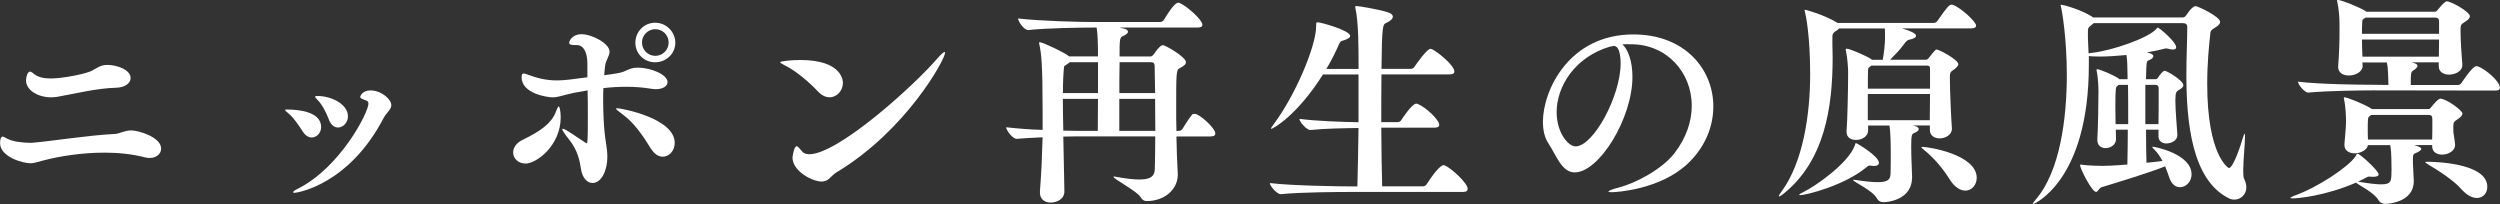 <?xml version="1.0" encoding="UTF-8"?>
<svg id="_レイヤー_2" data-name="レイヤー 2" xmlns="http://www.w3.org/2000/svg" width="506.25" height="41.35" viewBox="0 0 506.25 41.35">
  <rect x="0" y="0" width="506.25" height="41.35" fill="#333333" stroke="none"/>
  <defs>
    <style>
      .cls-1 {
        fill: #fff;
      }
    </style>
  </defs>
  <g id="_内容" data-name="内容">
    <g>
      <path class="cls-1" d="m6.3,28.93c3.96-.31,11.43-1.53,16.88-1.8,1.12-.04,1.98-.72,3.42-.72s6.03,1.35,6.03,3.69c0,1.04-.95,1.89-2.34,1.89-.32,0-.63-.04-.99-.14-2.61-.67-5.4-.94-8.14-.94-4.59,0-9.05.72-12.19,1.53-1.12.27-1.71.5-2.29.58-.13,0-.27.04-.45.04-1.75,0-6.21-1.35-6.21-4.05,0-1.35.45-1.35.5-1.35.27,0,.58.27.99.45,1.17.63,3.46.81,4.54.81h.27Zm17.19-11.16c-3.87.09-8.14,1.17-11.97,1.85-.36.04-.76.09-1.17.09-2.52,0-5.08-1.35-5.08-3.46,0-.67.31-1.75.81-1.75.27,0,.59.31.9.54.76.58,1.84.85,3.24.85,2.66,0,7.33-.99,8.41-1.58,1.08-.58,1.75-1.17,3.1-1.17,1.84,0,4.72.94,4.72,2.65,0,.99-1.03,1.93-2.97,1.98Z"/>
      <path class="cls-1" d="m61.34,26.68c-.72-1.12-1.89-2.88-2.84-3.64-.49-.41-.76-.63-.76-.77,0-.09.13-.09.45-.09,2.43,0,6.84.49,6.84,3.55,0,1.17-.9,2.11-1.89,2.11-.58,0-1.26-.31-1.8-1.17Zm-1.71,12.37c-.18,0-.27-.04-.27-.13,0-.14.31-.41.99-.72,8.55-4.32,14.26-15.39,14.26-17.23,0-.36-.18-.54-.5-.63-.67-.27-1.17-.4-1.17-.72,0-.04.32-1.31,2.07-1.31,2.29,0,4.23,1.85,4.23,2.97,0,.94-1.03,1.57-1.53,2.56-7.07,13.63-17.59,15.21-18.09,15.21Zm6.97-14.85c-.49-1.26-1.3-2.97-2.25-3.91-.36-.36-.54-.58-.54-.72,0-.09.13-.14.4-.14,2.92,0,6.25,1.66,6.25,4.14,0,1.26-.99,2.25-2.02,2.25-.68,0-1.4-.45-1.85-1.62Z"/>
      <path class="cls-1" d="m103.91,30.87c0-.9.59-1.94,2.03-2.61,3.46-1.66,5.71-3.29,6.57-5.49.18-.5.45-1.22.67-1.22.09,0,.36.77.36,2.21,0,5.76-4.95,9.36-7.11,9.36-1.48,0-2.52-1.04-2.52-2.25Zm12.06-12.01c-1.98.4-2.84.85-4.09.85-.95,0-6.25-.72-6.25-4.05,0-.54.09-.77.41-.77.18,0,.4.04.72.18,2.12.81,3.96,1.21,6.03,1.21,1.4,0,2.83-.18,6.16-.63v-2.7c0-2.43-.81-3.83-2.16-3.83h-.59c-.67,0-.94-.18-.94-.45,0-.5.76-1.75,2.47-1.75,2.16,0,5.71,1.89,5.71,3.55,0,.85-.72,1.62-.9,2.83-.09.58-.13,1.26-.18,1.93,1.08-.14,1.98-.27,2.7-.41,1.89-.27,2.11-1.12,4.09-1.12,2.75,0,6.03,1.44,6.03,2.92,0,.81-.94,1.44-2.38,1.44-.31,0-.63-.04-.94-.09-1.62-.27-3.33-.4-5.04-.4-1.53,0-3.11.09-4.63.27-.05.76-.05,1.53-.05,2.34,0,2.25.09,4.5.27,6.43.13,1.66.58,3.42.58,5.13,0,2.74-1.17,5.31-3.01,5.31-1.04,0-2.07-.99-2.34-2.88-.22-1.48-.63-3.73-2.38-5.89-.99-1.26-1.4-1.89-1.4-2.11,0-.09.04-.09.14-.09.27,0,1.08.5,1.89,1.04q2.79,1.89,2.84,1.89c.27,0,.31-.45.31-5.49,0-1.75,0-3.51-.05-5.22l-3.01.54Zm15.84,11.25c-1.49-2.43-3.33-5.22-5.71-6.93-.86-.63-1.35-1.04-1.35-1.17,0-.09.09-.09.23-.09.76,0,11.65,1.98,11.65,7.02,0,1.58-1.12,2.79-2.43,2.79-.81,0-1.66-.5-2.38-1.62Zm.85-17.5c-2.25,0-4-1.75-4-3.96s1.75-4.05,4-4.05,4.09,1.84,4.09,4.05-1.84,3.96-4.09,3.96Zm.04-6.7c-1.49,0-2.7,1.21-2.7,2.7s1.21,2.7,2.7,2.7,2.7-1.21,2.7-2.7-1.21-2.7-2.7-2.7Z"/>
      <path class="cls-1" d="m165.65,18.54c-1.71-1.84-4.41-4.14-6.57-5.22-.72-.36-1.08-.58-1.08-.72,0-.22,2.34-.45,4.05-.45,8.64,0,8.64,4.36,8.64,4.63,0,1.57-1.21,2.92-2.7,2.92-.77,0-1.58-.36-2.34-1.17Zm2.2,17.68c-.4.36-.9.54-1.48.54-1.89,0-5.89-2.11-5.89-4.86,0-.04.27-2.29.85-2.29.23,0,.54.41,1.12,1.08.27.31.72.54,1.44.54,5.76,0,21.01-13.68,25.92-19.39.76-.85,1.26-1.31,1.48-1.31.04,0,.09.04.09.14,0,1.35-7.87,15.75-21.96,24.21-.58.36-1.08.9-1.58,1.35Z"/>
      <path class="cls-1" d="m243.49,5.04c0,.27-.23.54-.99.54h-15.79l1.08.27c.36.09.63.31.63.59,0,.23-.27.54-1.08.9-.59.23-.63.72-.63,4.09h6.25c.36,0,.63-.36.72-.49,1.21-1.8,1.71-1.8,1.8-1.8.5,0,4.68,2.39,4.68,3.46,0,.41-.41.77-1.3,1.22-.68.31-.68,1.12-.68,8.01,0,1.49,0,3.1.05,4.68h.45c.32,0,.63-.18.77-.41.54-.85,1.08-1.8,1.98-2.92.09-.09.32-.13.5-.13.95,0,4.18,2.88,4.18,4,0,.31-.22.58-1.04.58h-6.84c.05,2.65.13,5.26.27,7.51v.27c0,2.88-2.61,5.31-6.3,5.31-.5,0-.9-.23-1.26-.85-.72-1.17-5.45-3.64-5.45-4.05,0-.04.04-.09.09-.09.09,0,.13.04.22.04,2.16.4,3.78.58,4.95.58,2.43,0,3.06-.81,3.1-2.07.04-1.75.09-4.1.09-6.66h-14.62c-.9,0-2.34,0-4,.04.05,3.6.18,7.38.22,11.07v.04c0,1.58-1.58,2.25-2.79,2.25-1.12,0-2.16-.63-2.16-2.02v-.27c.31-3.91.45-7.6.54-10.93-1.89.09-3.78.18-5.22.31h-.05c-.81,0-2.11-1.75-2.11-2.34,1.98.23,4.68.45,7.38.54v-4c0-9.58-.27-11.47-.67-13.36-.04-.14-.04-.23-.04-.27,0-.09.04-.14.13-.14.63,0,5.31,2.25,5.94,2.88h5.85v-1.48c-.04-1.44-.04-2.92-.27-4.36h-.76c-2.52,0-9.09.09-13.09.5h-.04c-.81,0-2.02-1.75-2.02-2.34,4.63.54,12.73.72,15.34.72h13.41c.31,0,.63-.18.76-.4.72-1.22,2.16-3.51,2.92-3.51.09,0,.18,0,.27.05,1.21.45,4.63,3.33,4.63,4.45Zm-21.15,7.56h-5.71c-.18.18-.5.36-.81.58-.27.18-.32.14-.36.45-.13,1.3-.22,3.06-.22,5.22h7.11v-6.25Zm0,7.42h-7.11c0,1.93.04,4.14.09,6.43,1.84.05,3.38.05,4.23.05h2.75c0-1.53.04-3.96.04-6.48Zm4.32-1.17h7.25l-.09-5.35c0-.76-.27-.9-.76-.9h-6.34c-.05,1.89-.05,4.14-.05,6.25Zm0,7.65h7.29c0-2.12-.04-4.37-.04-6.48h-7.25v6.48Z"/>
      <path class="cls-1" d="m297.18,38.29c0,.31-.18.58-.94.58h-22.54c-2.52,0-10.53.04-14.31.45h-.04c-.81,0-2.21-1.71-2.21-2.25,4.41.54,14.13.68,16.74.68h.99c.09-3.42.18-7.65.23-11.83-2.75.04-6.71.09-9.72.4h-.04c-.81,0-2.21-1.71-2.21-2.25,3.51.45,8.68.63,11.97.68v-9.67h-7.2c-5.31,8.41-10.17,11.02-10.48,11.02-.04,0-.04-.04-.04-.04,0-.13.13-.36.5-.85,4.41-5.85,8.64-15.88,8.64-19.89,0-.67,0-.81.27-.81.72,0,6.62,1.67,6.62,2.75,0,.36-.5.67-1.4.94-.31.09-.63.18-.81.63-.63,1.48-1.48,3.24-2.61,5.13h6.52c0-4.5,0-9.4-.63-12.24-.04-.14-.04-.23-.04-.32,0-.13.04-.18.18-.18.54,0,4.37.63,6.39,1.26.72.23,1.04.54,1.04.9,0,.41-.5.9-1.35,1.26-.68.36-.86.4-.95,9.31h5.94c.27,0,.59-.18.72-.4.54-.81,2.57-3.65,3.24-3.65.09,0,.18,0,.27.04.94.36,4.59,3.24,4.59,4.54,0,.31-.18.58-.95.58h-13.81c-.04,3.01-.04,6.39-.04,9.67h3.33c.27,0,.59-.18.72-.41.04-.09,2.16-3.33,3.01-3.33.09,0,.18,0,.27.04,1.66.63,4.41,3.24,4.41,4.23,0,.31-.18.59-.94.59h-10.8c.04,4.59.09,9,.18,11.88h8.28c.27,0,.59-.18.72-.41,2.11-3.28,3.1-3.87,3.38-3.87.09,0,.18,0,.27.04,1.3.5,4.68,3.6,4.68,4.77Z"/>
      <path class="cls-1" d="m329.8,8.95c-.4,0-.85,0-1.26.04,1.21,1.08,2.03,3.55,2.03,6.57,0,8.41-6.75,19.35-11.7,19.35-2.65,0-3.73-3.51-5.35-5.94-.72-1.08-1.08-2.61-1.08-4.32,0-6.25,5.22-17.68,18.31-17.68,10.44,0,16.2,7.06,16.2,14.58,0,4.14-1.71,8.37-5.31,11.7-5.49,5.08-14.13,5.67-15.3,5.67-.4,0-.63-.04-.63-.14,0-.13.67-.45,2.12-.81,3.46-.9,8.68-3.69,11.2-6.88,2.48-3.2,3.55-6.57,3.55-9.67,0-6.79-5.08-12.46-12.28-12.46h-.5Zm-1.62,3.91c0-.45,0-3.55-1.35-3.55-.09,0-.18,0-.31.04-.14.04-.32.09-.5.09-7.16,2.12-10.8,8.1-10.8,13.27,0,4.14,2.34,6.93,3.83,6.93,3.64,0,9.13-10.26,9.13-16.78Z"/>
      <path class="cls-1" d="m387.99,7.24c0,.31-.36.58-1.21.76-.59.09-.85.45-1.12.81-.9,1.26-1.98,2.34-2.92,3.29h7.25c.18,0,.31-.05.54-.31,1.35-1.71,1.44-1.76,1.62-1.76.54,0,4.41,2.07,4.41,2.97,0,.27-.22.58-.81,1.03-.9.58-.9.68-.9,1.94,0,2.16.27,8.37.41,9.99v.13c0,1.21-1.31,1.93-2.48,1.93-1.03,0-1.98-.54-1.98-1.71v-.9h-3.51l.45.09c.58.18.81.41.81.63,0,.27-.31.58-.85.77-.54.23-.68.27-.68,2.75,0,1.98.14,4.68.18,6.16v.09c0,4.5-4.77,5.04-5.8,5.04-.54,0-.99-.18-1.35-.81-.9-1.62-4.81-3.33-4.81-3.69,0,0,.04-.04.18-.04.04,0,.18.04.32.04,2.02.31,3.46.45,4.54.45,2.21,0,2.52-.68,2.56-1.8.04-1.44.04-2.79.04-4.05,0-1.53-.04-4.36-.27-5.62h-4.32v1.03c0,1.12-1.17,1.89-2.47,1.89-.99,0-1.89-.5-1.89-1.62v-.22c.18-2.12.31-8.55.31-11.16v-.85c0-.81-.13-2.75-.45-4.27,0-.09-.04-.13-.04-.18,0-.13.09-.18.18-.18.67,0,4.05,1.48,4.99,2.11l.14.14h2.2c.27-1.49.45-3.29.45-4.18,0-1.8,0-1.89-.04-2.16h-9.27c-.13.18-.36.36-.67.54-.5.32-.67.63-.67,1.04v1.66c0,.85.05,1.75.05,2.61,0,10.3-1.67,20.92-9.9,27.58-.41.31-.77.58-.95.58-.04,0-.04-.04-.04-.09,0-.09.13-.36.54-.9,4.36-5.94,5.8-15.57,5.8-23.8,0-7.74-.9-12.06-1.04-12.51-.04-.23-.09-.36-.09-.4q0-.09.09-.09c.32,0,3.91,1.04,6.43,2.56l.13.09h19.53c.27,0,.59-.18.72-.41,2.02-2.88,2.38-3.28,2.88-3.28.09,0,.18,0,.27.04,1.62.58,4.68,3.42,4.68,4.18,0,.31-.22.58-.99.58h-14.04c1.44.4,2.88.99,2.88,1.48Zm-7.51,25.74c0,.36-.31.63-.99.63-.13,0-.31,0-.49-.04-.18-.04-.27-.04-.41-.04-.23,0-.36.09-.72.4-4.28,3.56-12.01,5.58-13.32,5.58-.13,0-.22,0-.22-.04,0-.14.32-.31.95-.63,1.84-.85,8.95-5.58,10.35-9.45.04-.18.04-.41.22-.41.13,0,4.63,2.61,4.63,4Zm10.35-15.03v-4c0-.67-.31-.67-.72-.67h-11.2c-.09.13-.22.22-.36.31-.27.18-.27.4-.27.67-.04.54-.04,1.98-.04,3.69h12.6Zm-12.6,1.08v5.31h12.55c0-1.48.05-3.46.05-5.31h-12.6Zm22.05,17.01c0,1.39-.99,2.56-2.29,2.56-.99,0-2.16-.63-3.19-2.29-1.35-2.16-3.1-4.27-5.17-5.94-.36-.31-.54-.45-.54-.54s.09-.09.22-.09c1.04,0,10.98,1.48,10.98,6.3Z"/>
      <path class="cls-1" d="m440.68,9.58c0,.31-.27.45-.67.45-.32,0-.67-.09-1.08-.18-.09-.04-.18-.04-.27-.04-.13,0-.22,0-.31.04-1.08.27-2.25.54-3.6.76l.63.18c.45.14.67.36.67.58,0,.31-.36.63-.95.85-.45.18-.45.31-.54,3.82h1.85c.13,0,.4,0,.59-.31.4-.67,1.03-1.4,1.35-1.4.45,0,3.78,1.98,3.78,2.93,0,.27-.23.58-.81.9-.59.31-.81.49-.81,2.2,0,1.8.31,5.44.4,6.84v.14c0,1.26-1.44,1.71-2.2,1.71-.86,0-1.62-.45-1.62-1.44v-1.35h-2.52c0,2.47.04,4.86.09,6.7,1.21-.13,2.29-.23,3.24-.36-.45-.85-.99-1.67-1.67-2.34-.27-.27-.4-.41-.4-.5,0,0,.05-.04.13-.04.45,0,7.83,1.48,7.83,5.58,0,1.48-1.12,2.61-2.34,2.61-.81,0-1.62-.49-2.11-1.8-.27-.72-.54-1.57-.9-2.43-2.97,1.21-9.31,3.15-12.87,4.23-.54.18-.72.95-1.12.95-.86,0-3.24-4.77-3.24-5.4,0-.09.05-.14.13-.14.14,0,.32.05.63.09,1.26.13,2.79.18,3.82.18.41,0,2.25-.04,5-.27.04-1.84.09-4.41.09-7.06h-2.43c0,.81.04,1.44.04,1.84v.09c0,1.08-1.04,1.8-2.12,1.8-.85,0-1.66-.5-1.66-1.62v-.18c.14-2.29.23-7.47.23-9.58,0-.54-.04-2.74-.36-4.23,0-.09-.04-.14-.04-.18,0-.14.09-.18.18-.18.41,0,3.06,1.04,4.32,1.89l.13.13h1.66v-.58c-.04-2.02-.04-3.19-.22-4.32-1.89.18-3.78.31-5.45.31-.54,0-1.08-.04-1.58-.04-.22,0-.4-.04-.59-.09v1.8c0,23.71-11.25,28.21-11.25,28.21-.04,0-.09,0-.09-.04,0-.13.18-.4.63-.94,4.9-5.71,6.25-16.47,6.25-25.2,0-7.47-.99-13.05-1.17-13.68-.05-.23-.09-.36-.09-.41,0-.09.04-.09.09-.09.54,0,4.05.99,6.25,2.38l.23.18h18.13c.18,0,.41-.04.63-.31.36-.41.77-1.17,1.26-1.58.27-.18.45-.4.76-.4.41,0,4.95,2.11,4.95,3.19,0,.32-.22.67-.9,1.08-1.12.67-1.04.81-1.12,1.66-.22,1.93-.59,5.67-.59,9.76,0,14.76,4.37,17.1,4.37,17.1.94,0,2.52-4.95,2.88-6.21.18-.54.27-.76.31-.76.09,0,.09.4.09.63,0,1.39-.36,4.81-.36,6.93,0,.77.04,1.35.18,1.57.31.63.45,1.26.45,1.75,0,1.53-1.21,2.48-2.43,2.48-.4,0-.76-.09-1.12-.27-7.52-3.73-8.59-15.52-8.59-25.02,0-3.78.18-7.24.18-9.63,0-.63-.36-.81-.86-.81h-18.09l-.54.45c-.5.36-.63.63-.63,1.03v1.53l.13,3.1.63-.09c4.14-.45,11.56-3.02,13.14-4.9.09-.14.13-.23.23-.23.31,0,3.73,2.92,3.73,3.96Zm-9.76,7.6h-1.89l-.36.31c-.18.14-.31.18-.31,4.23,0,1.12.04,2.34.04,3.42h2.56c0-2.97,0-5.94-.04-7.96Zm3.51,7.96h2.66c.04-1.89.04-4.09.04-5.67v-1.57c0-.54-.27-.72-.72-.72h-1.98v7.96Z"/>
      <path class="cls-1" d="m484.29,34.56c0-.9-.04-1.85-.04-2.52,0-.85-.09-1.89-.23-2.65h-4.5c-.22,1.03-1.53,1.66-2.7,1.66-1.08,0-2.07-.54-2.07-1.66v-.23c.22-2.43.32-3.69.32-4.68,0-.54-.05-2.88-.41-4.41,0-.09-.04-.18-.04-.23,0-.09.04-.13.13-.13.59,0,4.18,1.44,5.44,2.29l.14.09h11.38c.18,0,.32-.04.54-.31.04-.04,1.4-1.8,1.89-1.8,1.26,0,4.5,2.38,4.5,3.01,0,.32-.23.63-.86,1.08-.95.63-.99.68-.99,1.89,0,1.39.23,1.71.36,3.28v.14c0,1.12-1.3,1.93-2.61,1.93-1.08,0-2.02-.54-2.02-1.66v-.27h-3.69c.5.09,1.49.45,1.49.76,0,.27-.45.58-1.12.85-.45.18-.59.22-.59,1.35s.13,2.7.18,4.27v.09c0,4.23-5.13,4.59-5.76,4.59-.58,0-1.08-.23-1.44-.85-.86-1.44-3.87-2.92-4.5-3.46-6.21,2.7-11.79,3.19-12.78,3.19-.32,0-.5-.04-.5-.09,0-.09.22-.23.67-.41,4.95-1.71,11.25-6.03,12.51-8.01.22-.32.22-.54.41-.54.49,0,4.27,3.46,4.27,4.18,0,.31-.36.5-1.08.5h-.18c-.18,0-.41-.04-.63-.04-.13,0-.27,0-.41.09-.54.31-1.21.63-1.89.94h.04c2.16.36,3.64.54,4.63.54,2.07,0,2.12-.58,2.12-2.79Zm-.95-21.91h-4.95c0,.27.04.49.04.67v.04c0,1.17-1.44,1.93-2.79,1.93-1.12,0-2.16-.54-2.16-1.71v-.18c.22-2.83.27-5.17.27-6.93v-1.71c0-.81-.09-2.88-.45-4.41,0-.09-.05-.18-.05-.23,0-.09.05-.13.14-.13.76,0,4.41,1.48,5.62,2.25l.18.14h13.81c.18,0,.36-.04.58-.31.05-.04,1.39-1.8,1.89-1.8.86,0,4.68,2.11,4.68,3.01,0,.31-.22.67-.9,1.08-.99.63-.99.67-.99,1.93,0,1.85.22,5.17.36,6.75v.13c0,1.31-1.49,1.94-2.7,1.94-1.08,0-2.07-.54-2.07-1.67v-.81h-5.49c.9.22,1.17.4,1.17.72s-.5.72-.81.9c-.54.31-.54.58-.54,2.97h9.54c.27,0,.58-.18.72-.4.27-.4,2.25-3.42,3.01-3.42.14,0,.23.04.32.04,1.49.54,4.46,2.97,4.46,4.36,0,.27-.18.54-.9.54l-24.79-.04c-2.52,0-9.31.09-13.09.45h-.04c-.76,0-2.07-1.66-2.07-2.21,4.41.54,12.73.63,15.39.63l2.92.04c0-1.03-.04-1.98-.09-2.7,0-.58-.09-1.21-.22-1.89Zm10.57-5.81v-2.56c0-.54-.36-.72-.81-.72h-14.08c-.09.09-.27.18-.4.27-.27.13-.27.4-.27.77-.05.45-.05,1.3-.05,2.25h15.61Zm-15.61,1.17c0,1.17.05,2.39.09,3.46h15.48c0-1.03.04-2.29.04-3.46h-15.61Zm1.89,15.25l-.36.27c-.27.18-.32.5-.32.77-.04.54-.04,1.08-.04,1.62,0,.72,0,1.48.04,2.34h13c.04-.99.04-2.02.04-2.97v-1.12c0-.77-.22-.9-.9-.9h-11.47Zm23.49,14.58c0,1.26-.85,2.25-2.11,2.25-.9,0-1.98-.5-3.11-1.75-1.62-1.85-4.77-3.87-6.7-5-.41-.27-.63-.4-.63-.49s.14-.09.45-.09c1.04,0,12.1.14,12.1,5.08Z"/>
    </g>
  </g>
</svg>